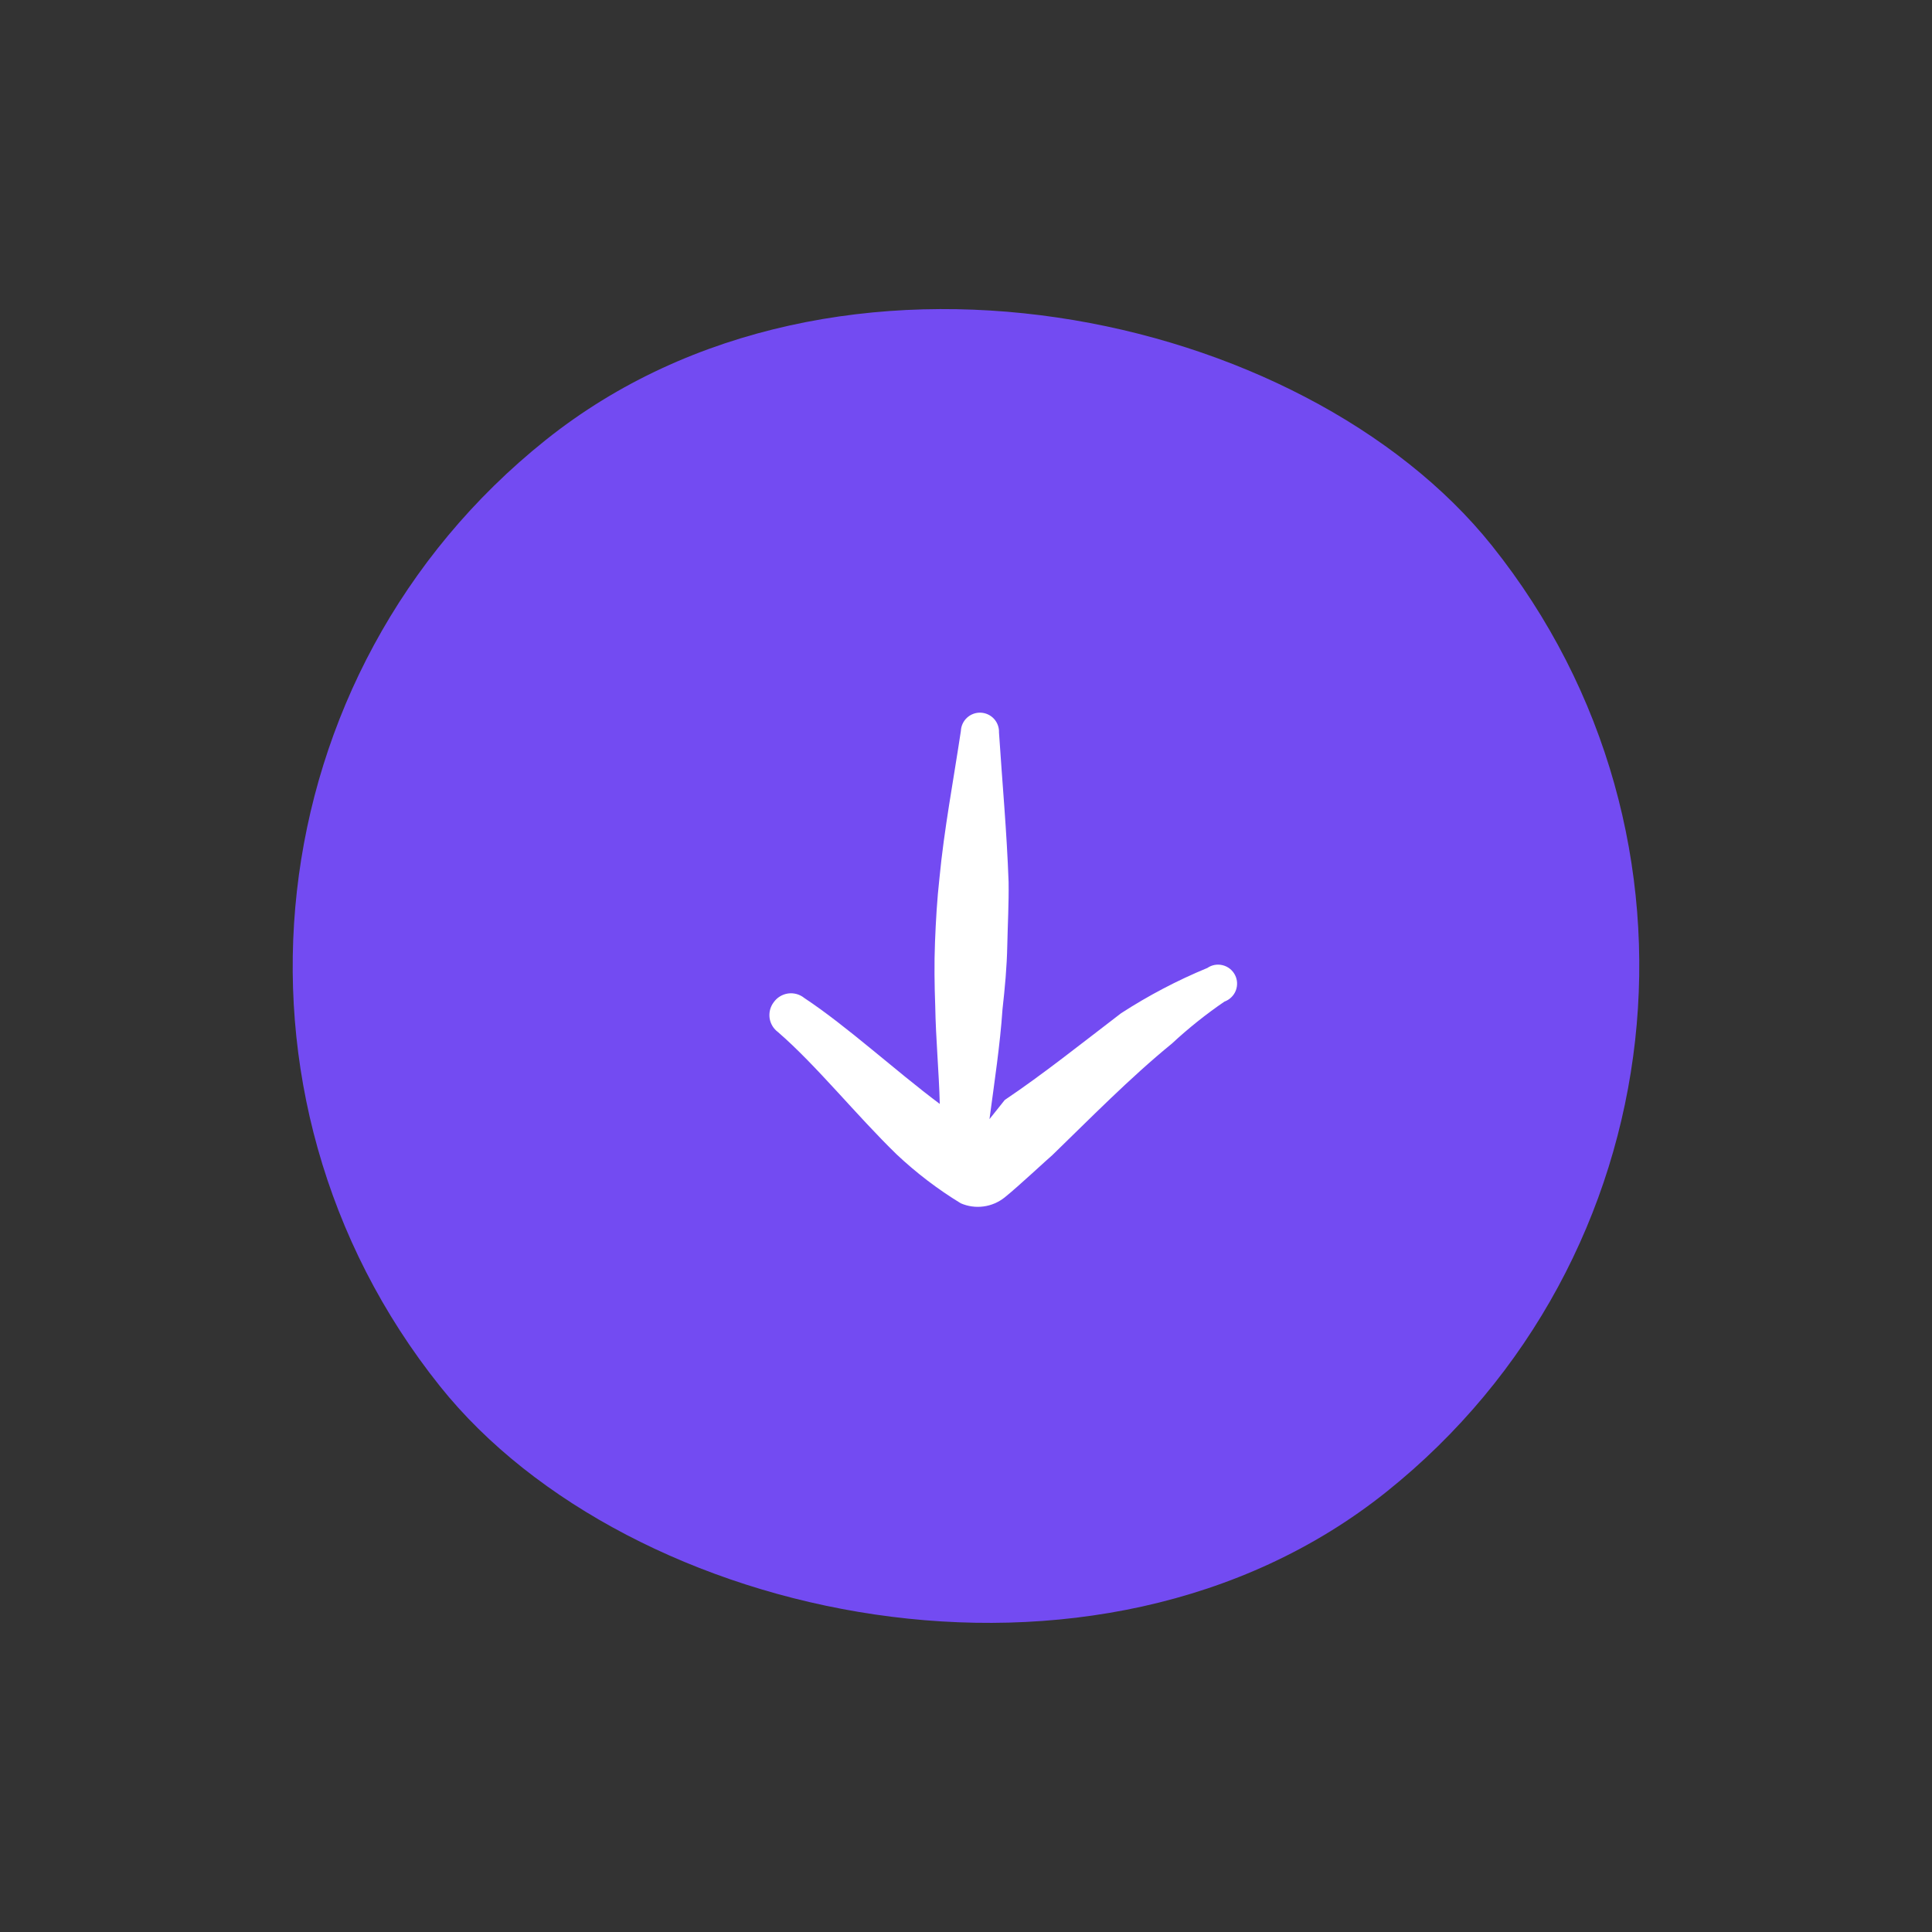<svg width="66" height="66" viewBox="0 0 66 66" fill="none" xmlns="http://www.w3.org/2000/svg">
<rect x="0" y="0" width="66" height="66" fill="#333333" stroke="none"/>
<rect x="65.326" y="36.606" width="46" height="46" rx="23" transform="rotate(141.366 65.326 36.606)" fill="#734BF2"/>
<path fill-rule="evenodd" clip-rule="evenodd" d="M32.821 41.106C33.066 41.213 33.335 41.25 33.6 41.214C33.865 41.179 34.114 41.071 34.323 40.904C34.772 40.545 35.819 39.566 35.949 39.461C37.208 38.242 38.594 36.825 40.032 35.652C40.595 35.129 41.196 34.649 41.83 34.215C41.917 34.184 41.996 34.135 42.062 34.07C42.129 34.006 42.181 33.929 42.215 33.843C42.249 33.757 42.264 33.665 42.26 33.573C42.256 33.481 42.232 33.39 42.19 33.308C42.148 33.226 42.089 33.154 42.017 33.096C41.945 33.038 41.861 32.997 41.772 32.974C41.683 32.951 41.589 32.947 41.498 32.963C41.407 32.979 41.321 33.015 41.245 33.067C40.218 33.491 39.232 34.009 38.299 34.613C36.942 35.65 35.638 36.693 34.324 37.577L33.802 38.231C33.968 36.982 34.163 35.71 34.247 34.478C34.329 33.748 34.396 33.029 34.41 32.304C34.425 31.58 34.466 30.858 34.455 30.13C34.395 28.42 34.239 26.739 34.127 25.023C34.134 24.851 34.072 24.682 33.955 24.555C33.838 24.428 33.675 24.353 33.502 24.346C33.33 24.339 33.162 24.401 33.035 24.518C32.908 24.635 32.832 24.798 32.825 24.97C32.569 26.672 32.253 28.327 32.093 29.999C32.011 30.729 31.97 31.451 31.941 32.187C31.912 32.923 31.923 33.651 31.949 34.367C31.968 35.492 32.078 36.639 32.104 37.712C30.568 36.563 28.94 35.061 27.476 34.093C27.399 34.03 27.31 33.985 27.215 33.958C27.119 33.932 27.019 33.925 26.921 33.939C26.823 33.953 26.729 33.987 26.644 34.039C26.56 34.09 26.487 34.159 26.43 34.24C26.372 34.316 26.33 34.404 26.306 34.497C26.283 34.59 26.278 34.687 26.291 34.782C26.305 34.876 26.338 34.968 26.388 35.05C26.437 35.132 26.503 35.203 26.58 35.26C27.893 36.397 29.248 38.093 30.631 39.436C31.301 40.067 32.035 40.627 32.821 41.106Z" fill="white"/>
</svg>
